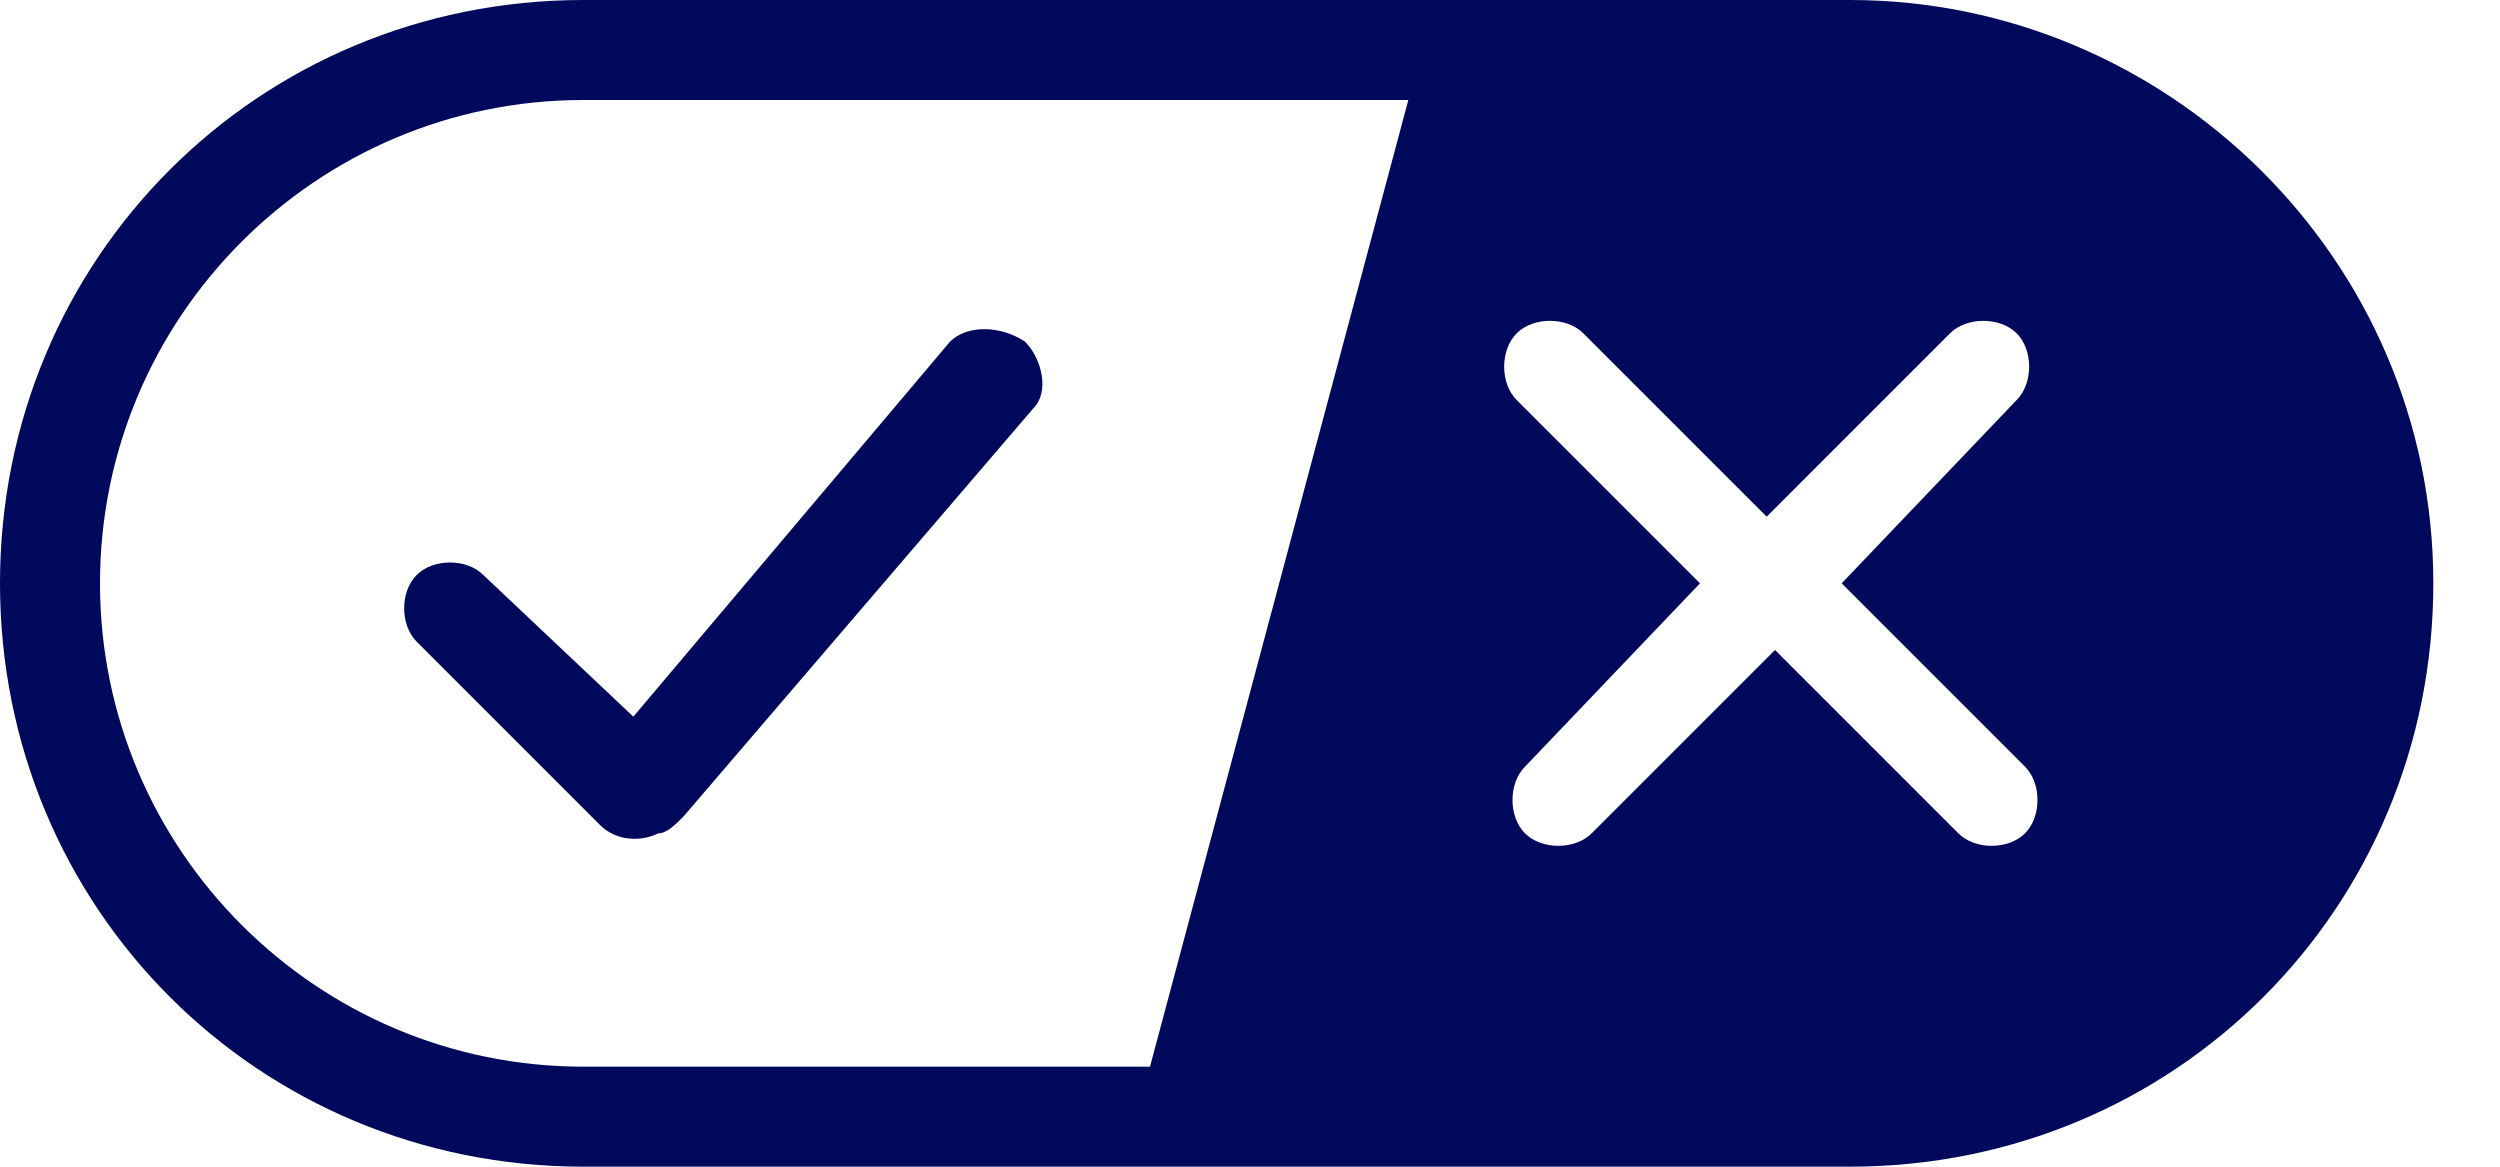 <svg width="30" height="14" viewBox="0 0 30 14" fill="none" xmlns="http://www.w3.org/2000/svg">
<path fill-rule="evenodd" clip-rule="evenodd" d="M7 0H22.2C26 0 29.2 3.1 29.2 7C29.2 10.9 26.1 14 22.2 14H7C3.1 14 0 10.9 0 7C0 3.1 3.1 0 7 0ZM7 1.2C3.8 1.2 1.2 3.8 1.2 7C1.2 10.2 3.8 12.8 7 12.8H13.8L16.9 1.2H7ZM24.2 4.8C24.4 4.6 24.4 4.2 24.2 4C24 3.8 23.6 3.8 23.4 4L21.2 6.2L19 4C18.8 3.8 18.4 3.8 18.2 4C18 4.2 18 4.6 18.2 4.8L20.4 7L18.3 9.2C18.1 9.4 18.1 9.8 18.3 10C18.5 10.2 18.9 10.2 19.1 10L21.3 7.8L23.5 10C23.7 10.2 24.1 10.2 24.3 10C24.5 9.8 24.5 9.4 24.3 9.2L22.1 7L24.2 4.8Z" fill="#00095B"/>
<path d="M12.3 4.1C12.5 4.3 12.6 4.7 12.4 4.9L8.2 9.8C8.1 9.9 8 10 7.9 10C7.7 10.1 7.4 10.1 7.2 9.9L5 7.7C4.8 7.5 4.8 7.1 5 6.9C5.2 6.7 5.6 6.7 5.8 6.9L7.6 8.6L11.4 4.1C11.6 3.9 12 3.9 12.3 4.1Z" fill="#00095B"/>
</svg>
